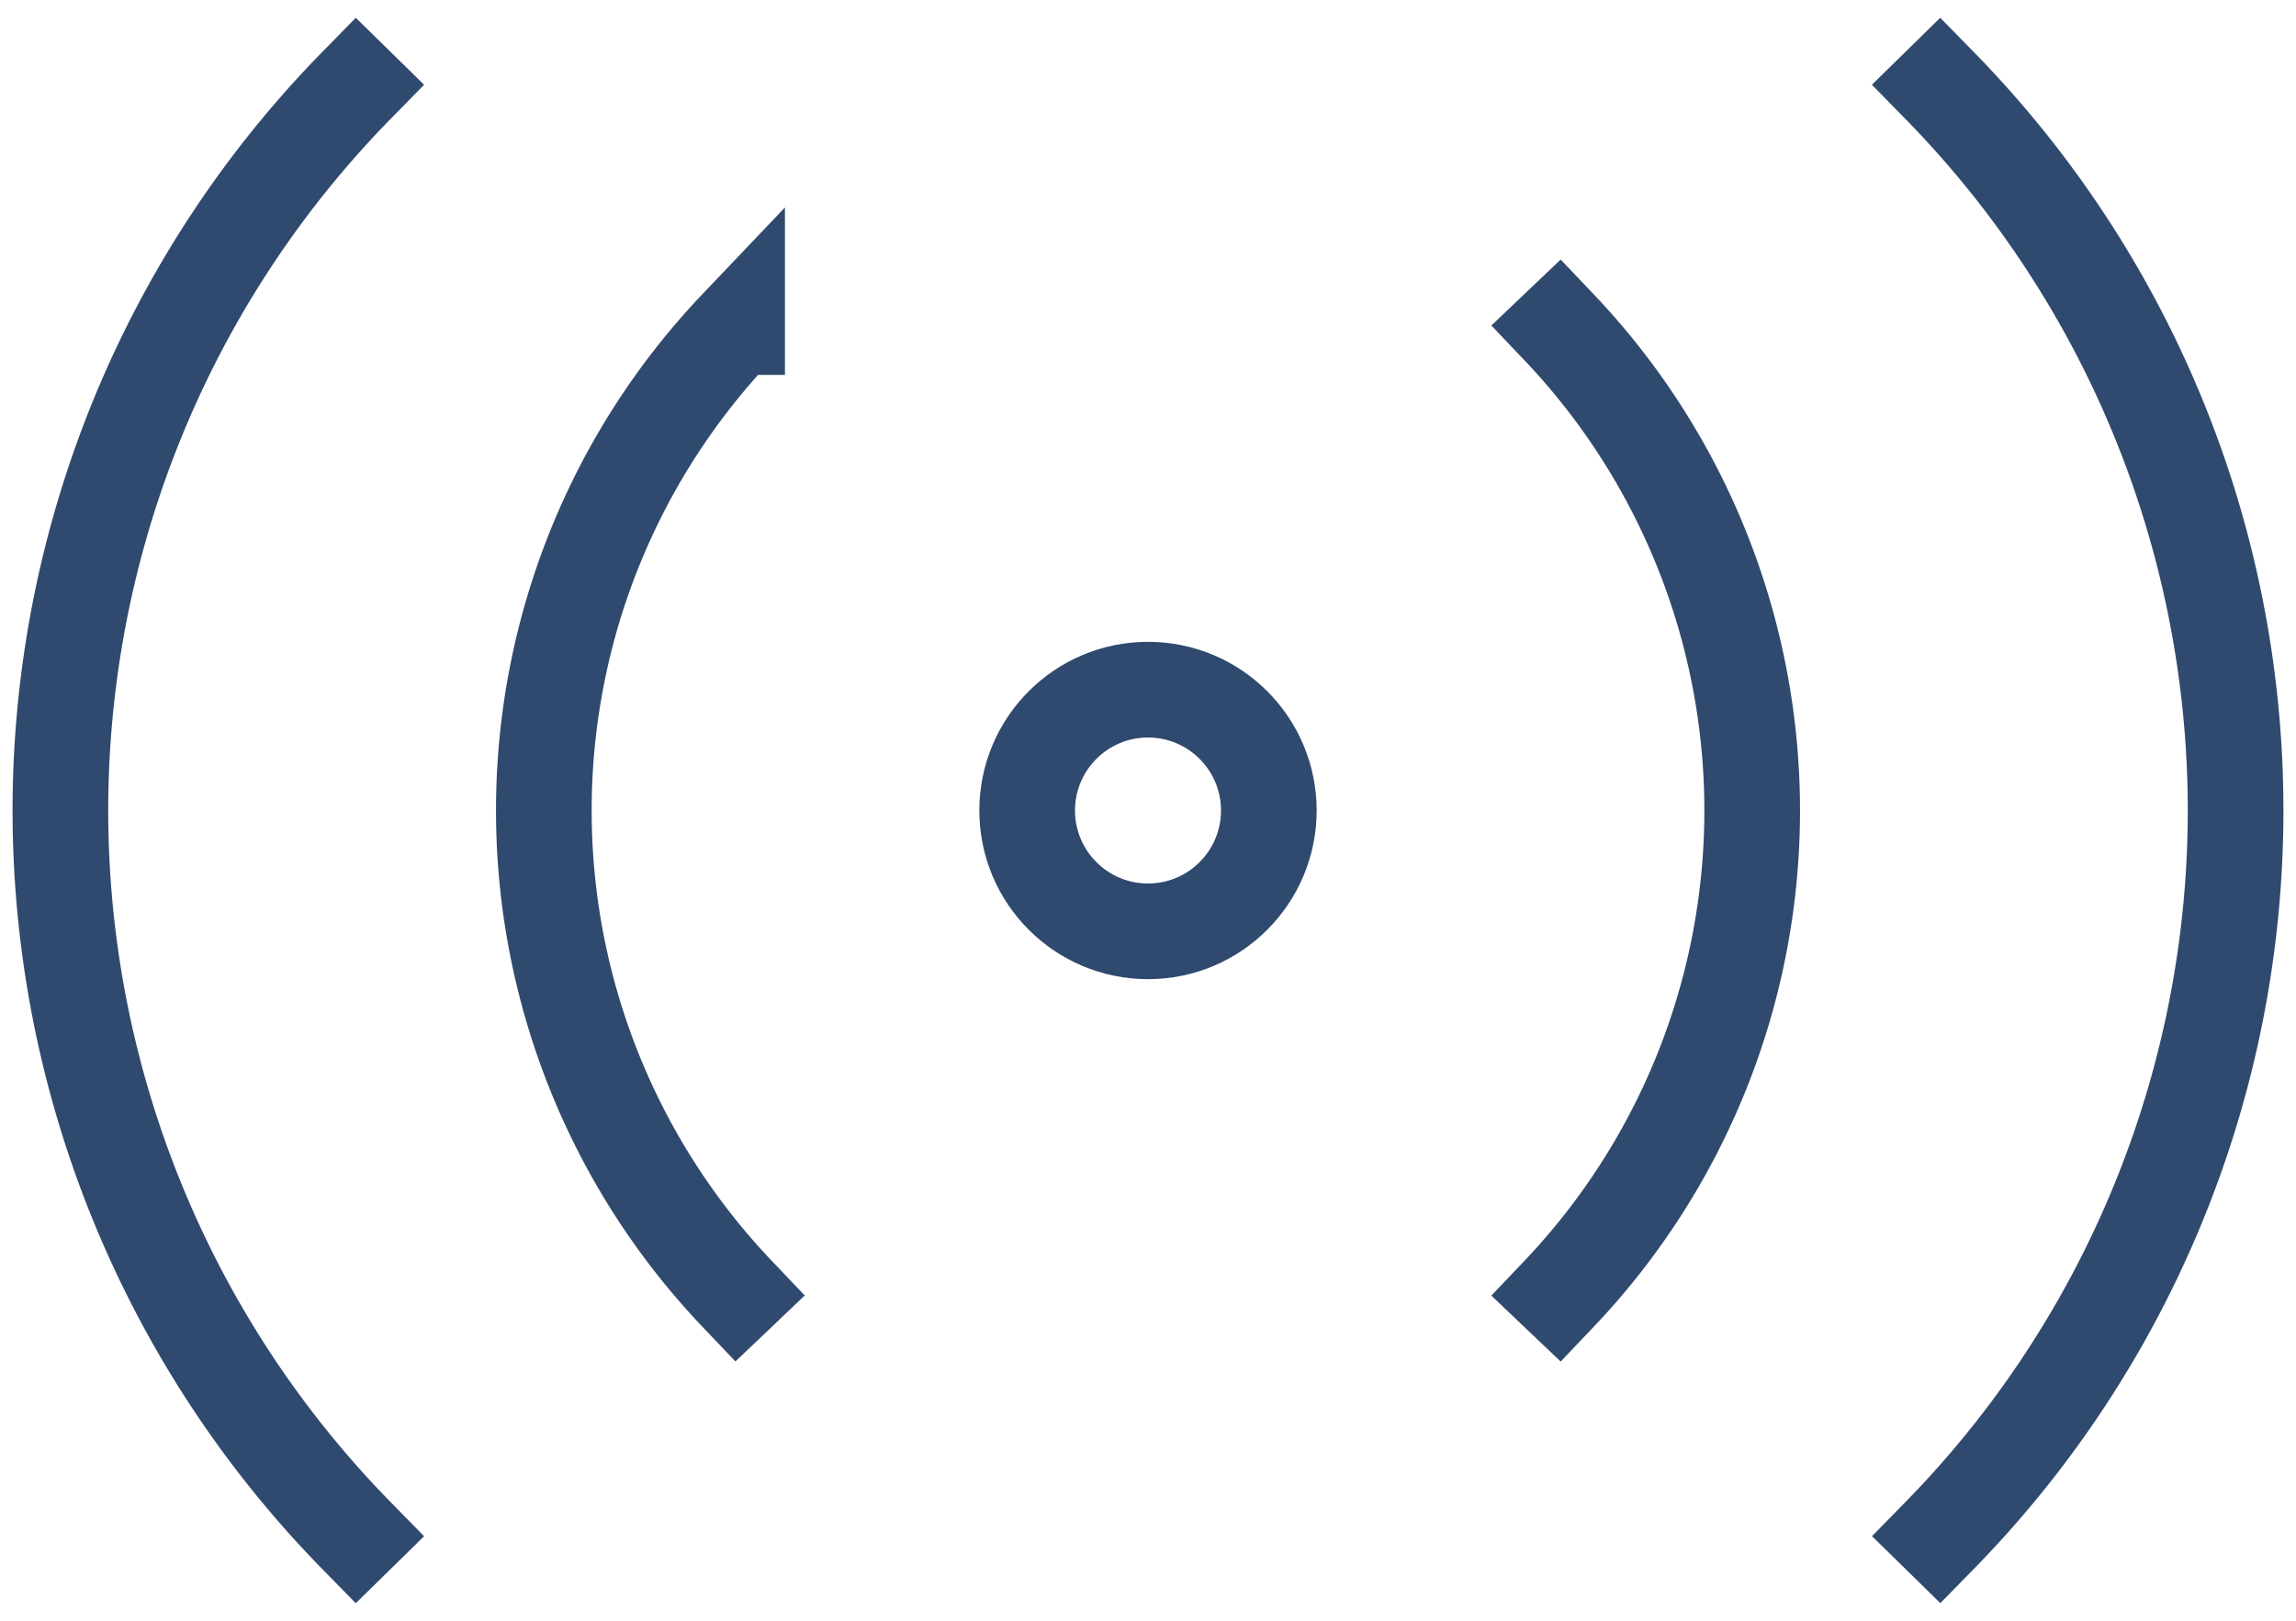 <svg xmlns="http://www.w3.org/2000/svg" xmlns:xlink="http://www.w3.org/1999/xlink" width="24" height="16.944" viewBox="0 0 24 16.944"><defs><clipPath id="a"><rect width="24" height="16.944"/></clipPath></defs><g transform="translate(-2 -7.586)"><g transform="translate(2 7.586)" clip-path="url(#a)"><path d="M6.094,9a10.828,10.828,0,0,0,0,15.158m3.979-12.632a7.328,7.328,0,0,0,0,10.105m12.57,2.526A10.828,10.828,0,0,0,22.642,9M18.664,21.632a7.33,7.33,0,0,0,0-10.105" transform="translate(-2.368 -8.107)" fill="rgba(0,0,0,0)" stroke="#30496e" stroke-linecap="square" stroke-miterlimit="8" stroke-width="1"/></g><g transform="translate(2 7.586)" clip-path="url(#a)"><circle cx="1.263" cy="1.263" r="1.263" transform="translate(10.737 7.209)" fill="rgba(0,0,0,0)" stroke="#30496e" stroke-linecap="square" stroke-miterlimit="8" stroke-width="1"/></g></g></svg>